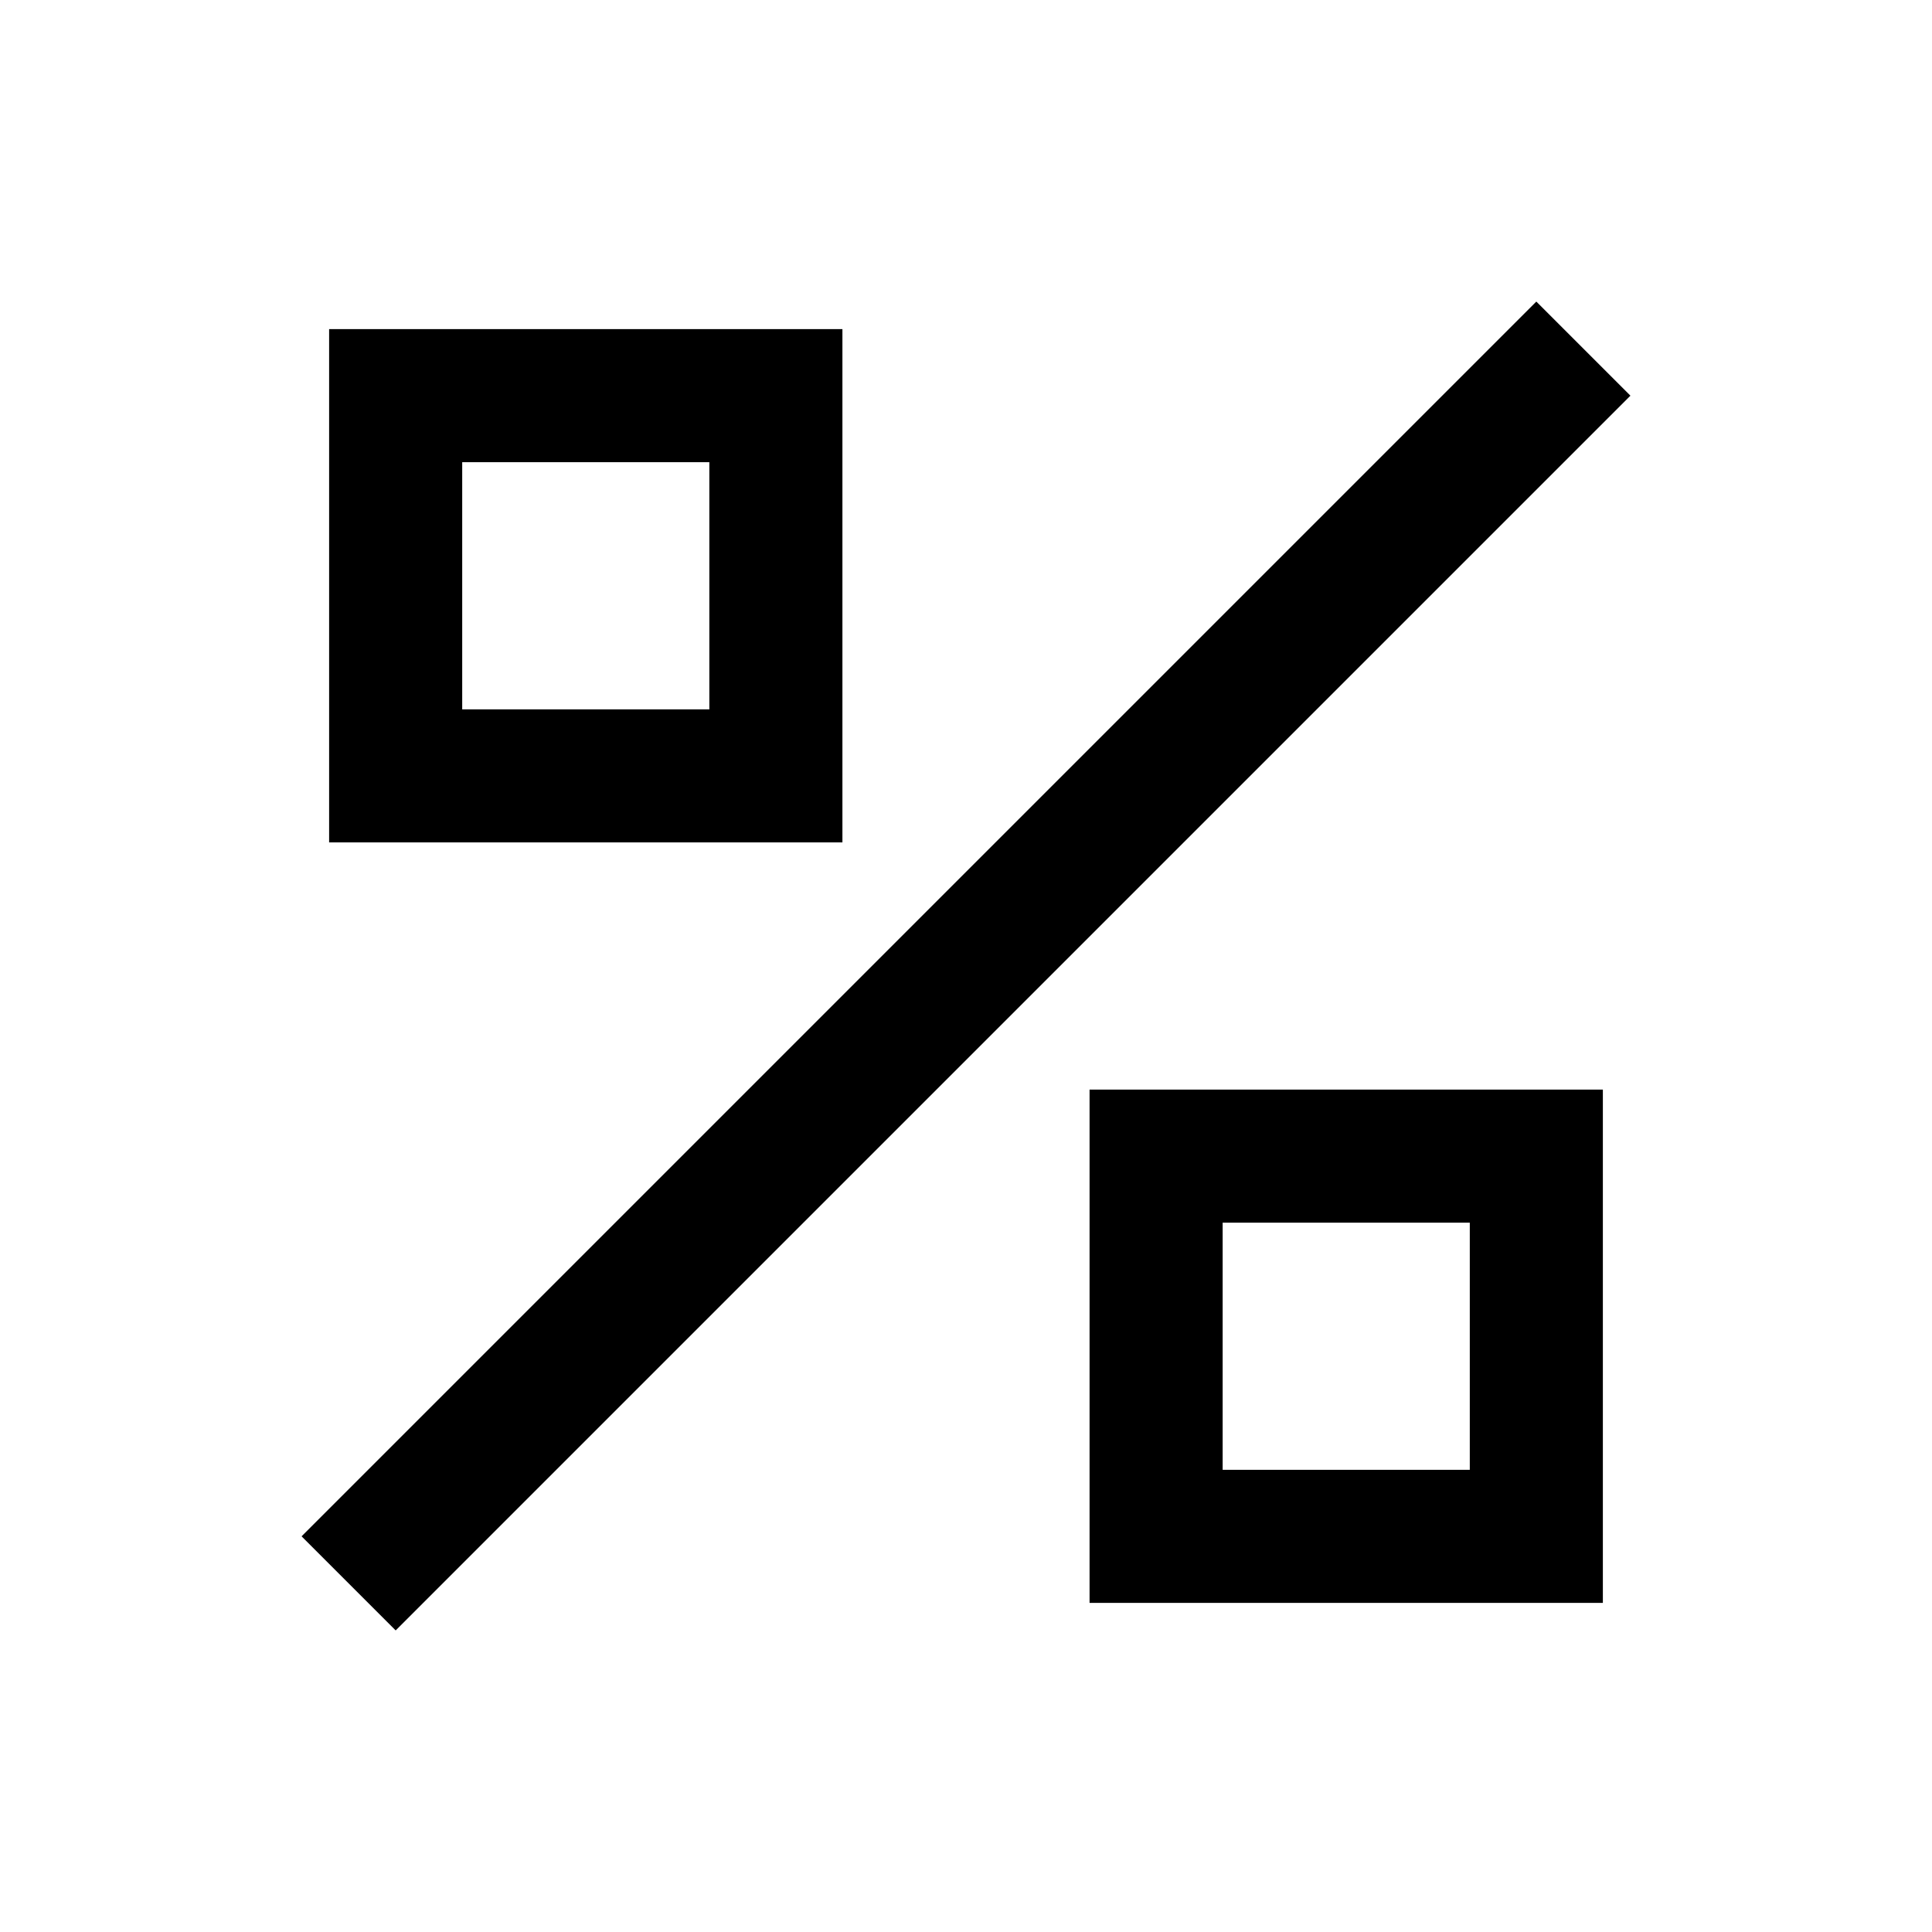 <?xml version="1.0" encoding="UTF-8"?>
<!-- Uploaded to: ICON Repo, www.iconrepo.com, Generator: ICON Repo Mixer Tools -->
<svg fill="#000000" width="800px" height="800px" version="1.1" viewBox="144 144 512 512" xmlns="http://www.w3.org/2000/svg">
 <path d="m223.92 551.14 24.938 24.938 327.22-327.22-24.938-24.938-327.22 327.22m143.33-183.89v-136.03h-136.03v136.03h136.03m-35.266-100.76v65.496h-65.496v-65.496h65.496m236.79 302.29v-136.03h-136.03v136.03h136.03m-35.266-100.76v65.496h-65.496v-65.496z"/>
</svg>